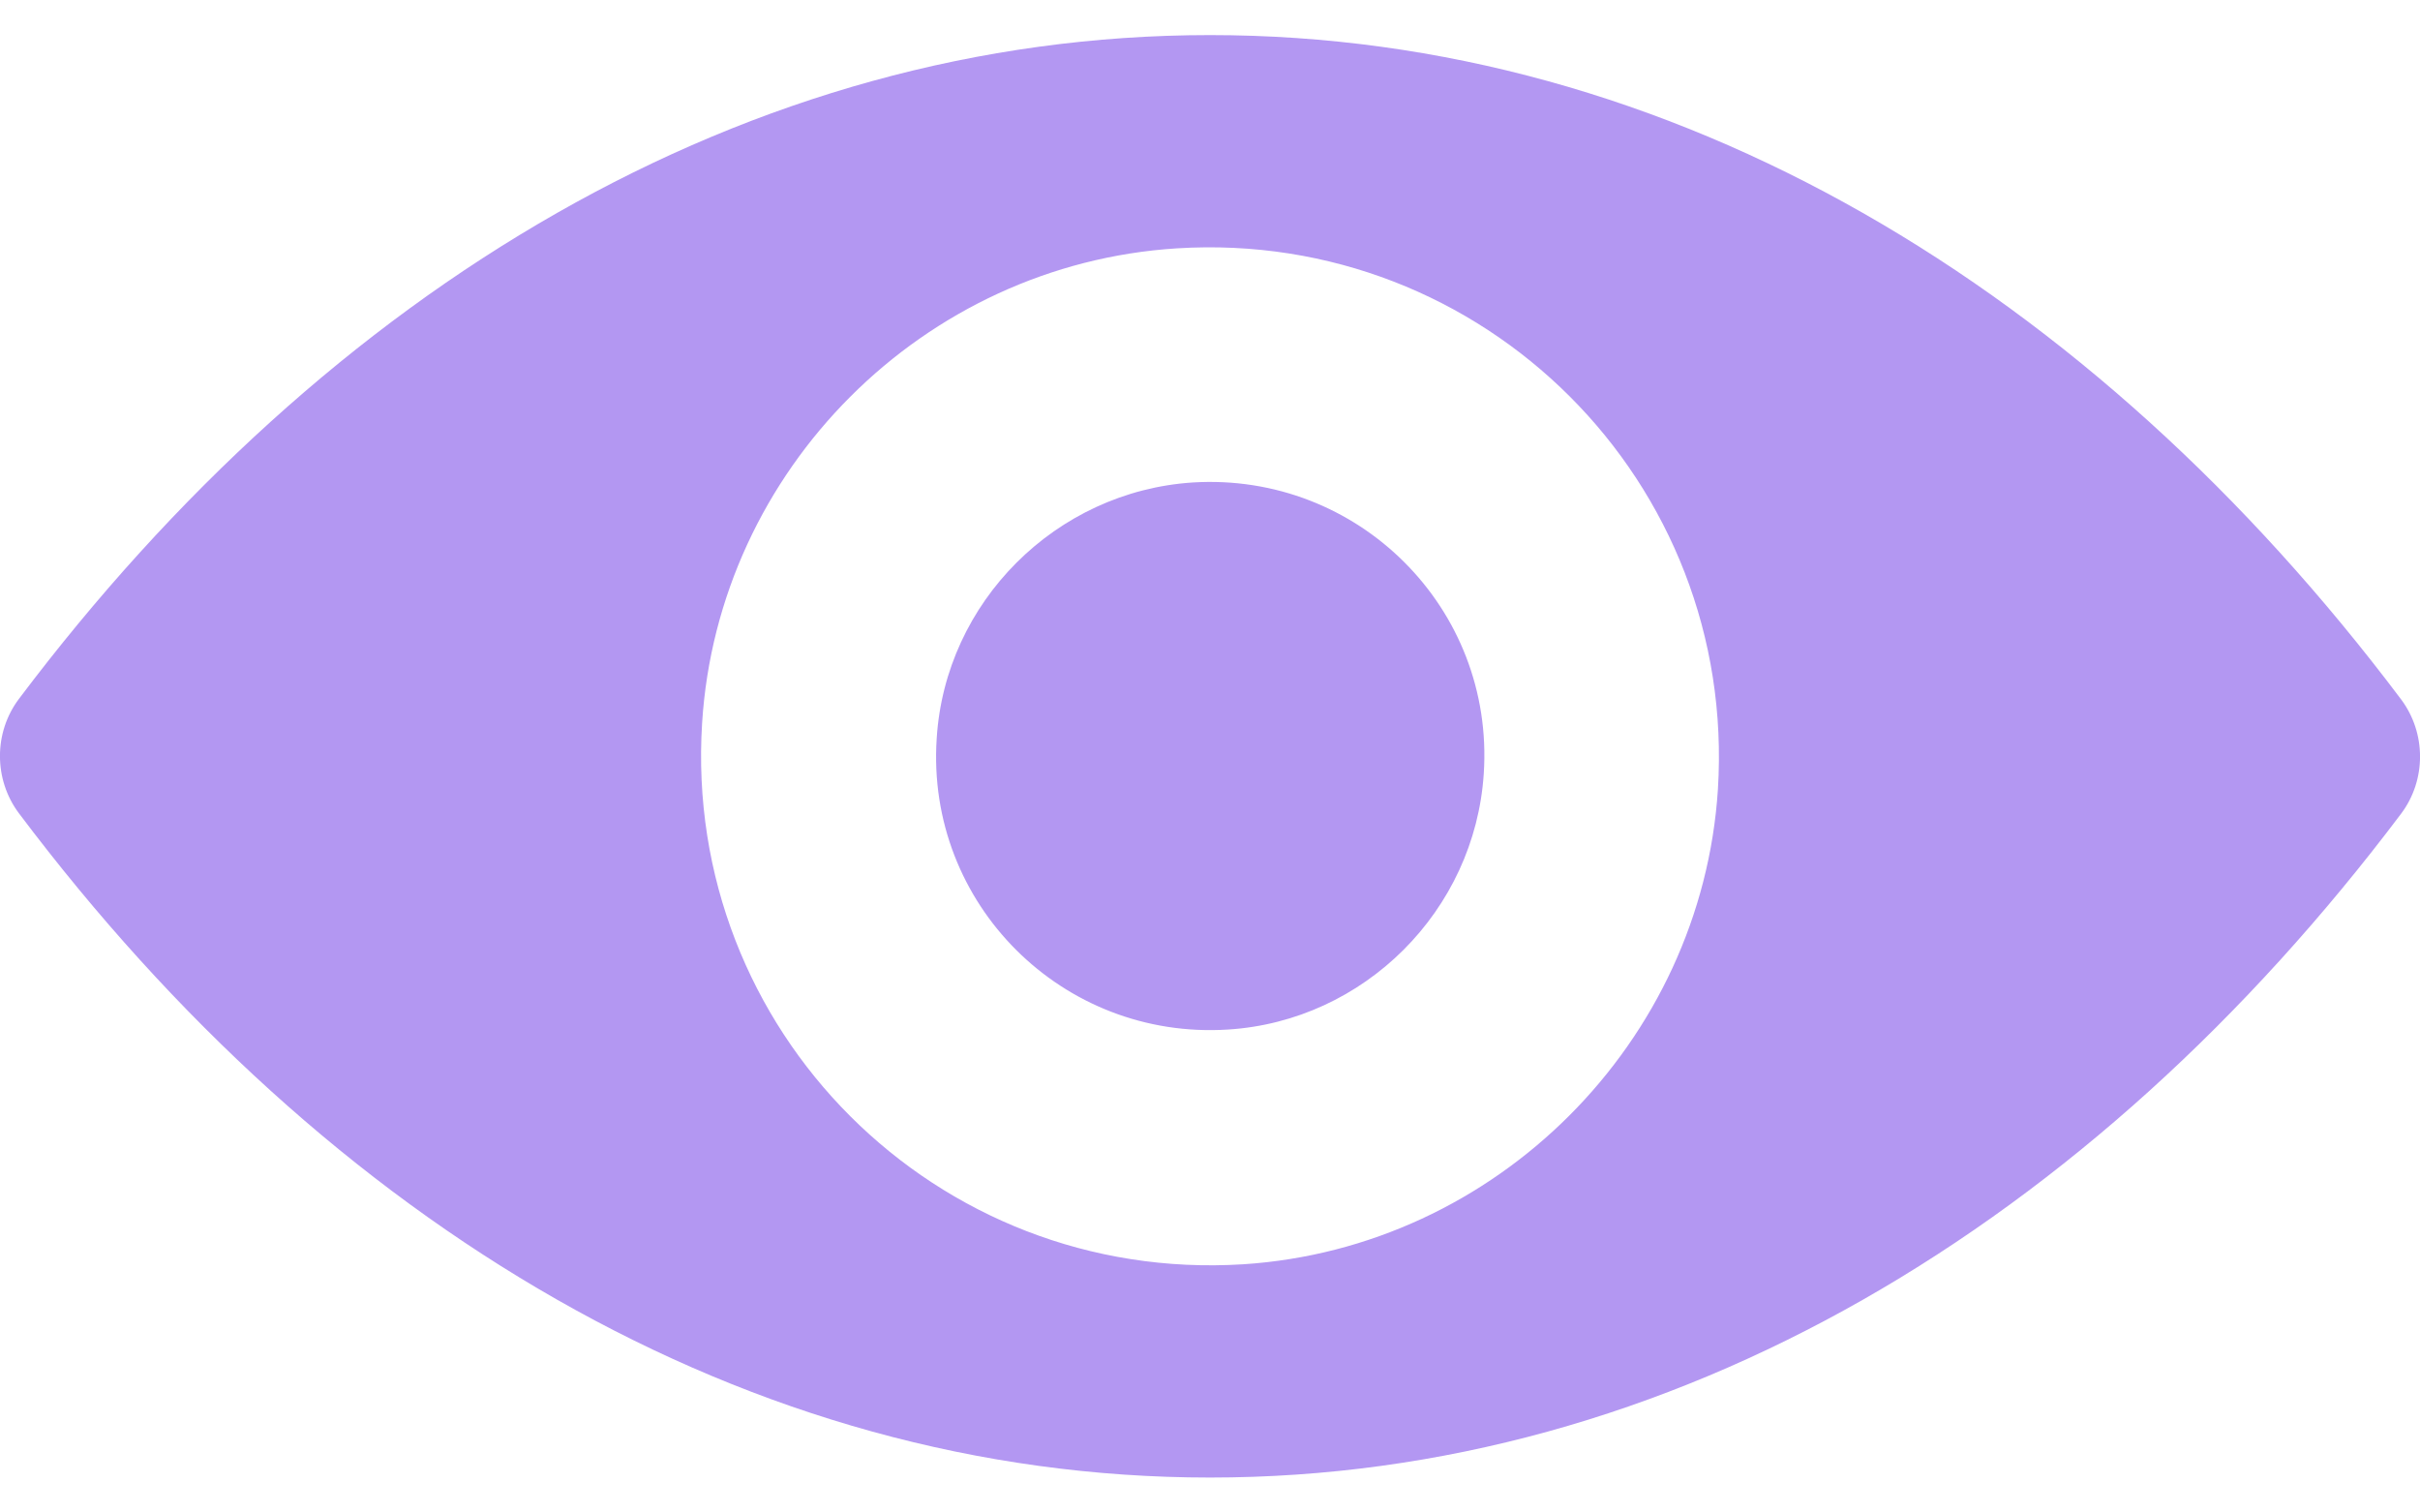<svg width="16" height="10" viewBox="0 0 16 10" fill="none" xmlns="http://www.w3.org/2000/svg">
<path d="M8 0.232C4.943 0.232 2.171 1.904 0.125 4.621C-0.042 4.843 -0.042 5.154 0.125 5.377C2.171 8.097 4.943 9.769 8 9.769C11.057 9.769 13.829 8.097 15.875 5.38C16.042 5.158 16.042 4.847 15.875 4.624C13.829 1.904 11.057 0.232 8 0.232ZM8.219 8.359C6.19 8.486 4.514 6.814 4.642 4.781C4.747 3.105 6.105 1.747 7.781 1.642C9.81 1.515 11.486 3.187 11.358 5.22C11.25 6.892 9.892 8.251 8.219 8.359ZM8.118 6.807C7.025 6.876 6.121 5.976 6.193 4.883C6.249 3.979 6.982 3.249 7.885 3.19C8.979 3.122 9.882 4.022 9.81 5.115C9.751 6.022 9.018 6.751 8.118 6.807Z" fill="#B397F2"/>
</svg>
